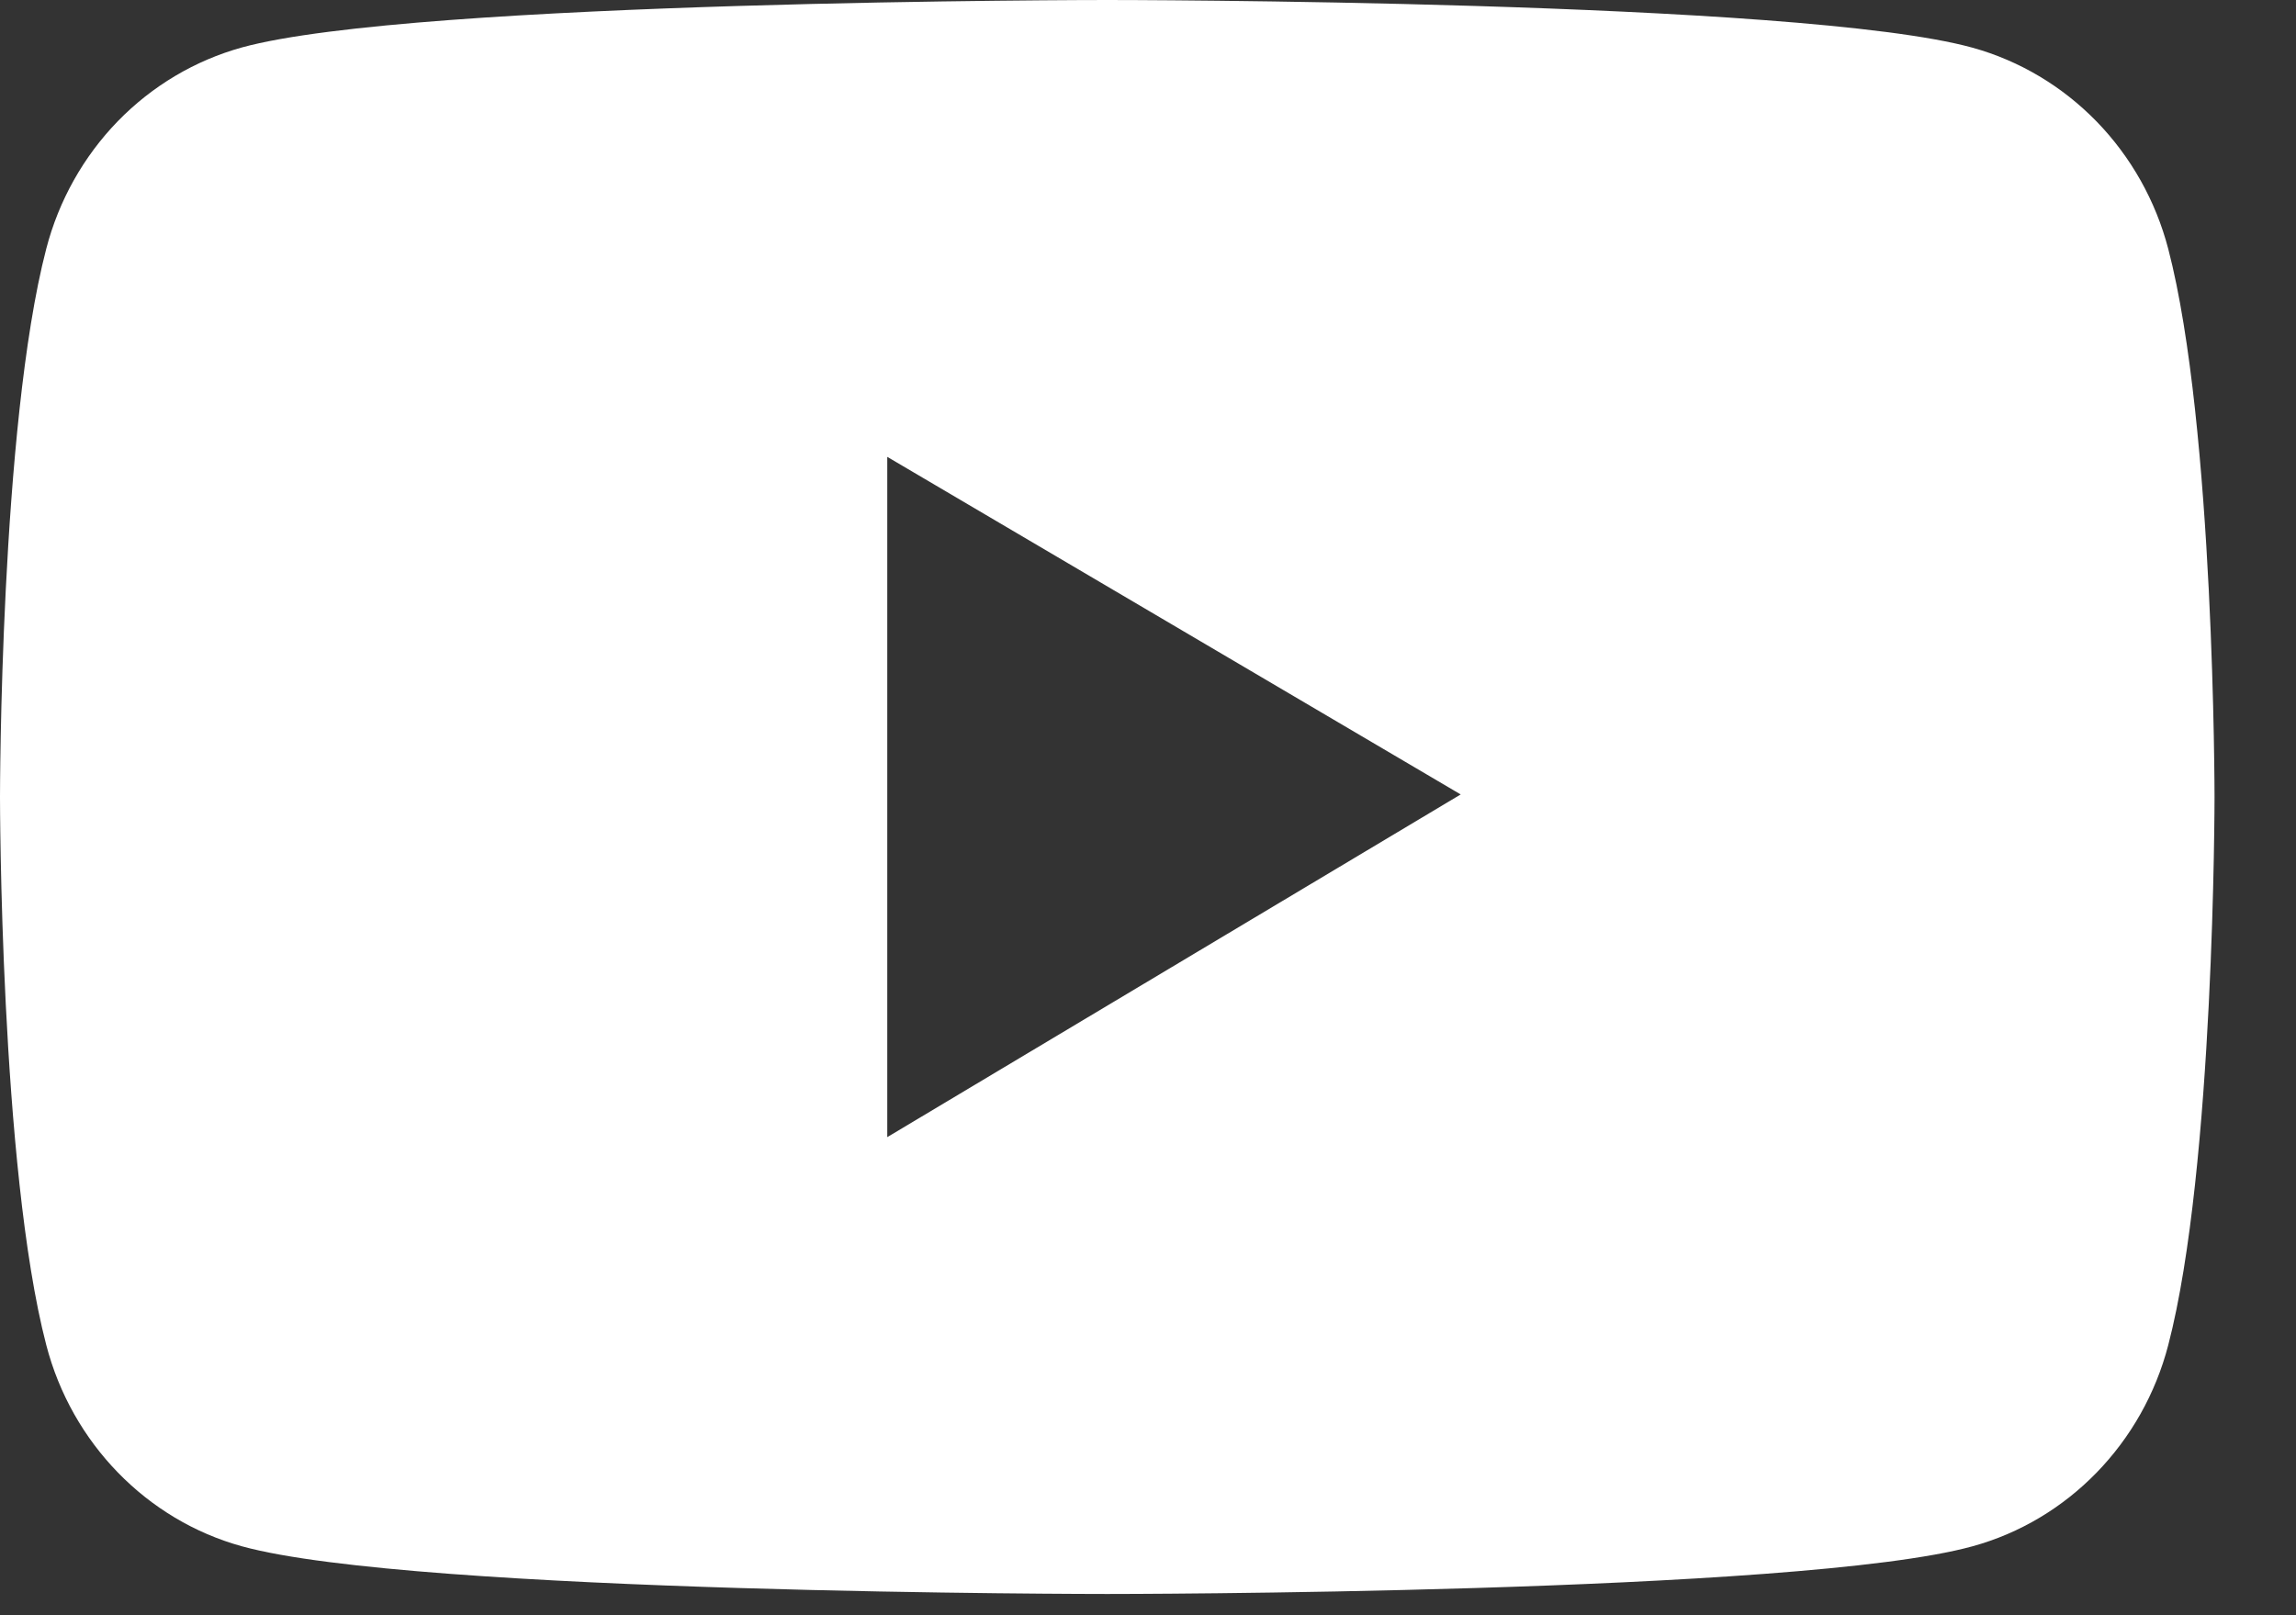 <?xml version="1.0" encoding="UTF-8"?> <svg xmlns="http://www.w3.org/2000/svg" width="27" height="19" viewBox="0 0 27 19" fill="none"><rect x="0" y="0" width="27" height="19" fill="#333333" stroke="none"/> <path d="M25.498 2.929C25.35 2.362 25.059 1.845 24.655 1.429C24.251 1.014 23.748 0.714 23.196 0.561C21.165 1.13894e-07 13.021 0 13.021 0C13.021 0 4.877 -1.13894e-07 2.845 0.558C2.293 0.711 1.79 1.01 1.386 1.425C0.982 1.841 0.691 2.359 0.544 2.926C-1.10872e-07 5.016 0 9.375 0 9.375C0 9.375 -1.10872e-07 13.734 0.544 15.821C0.843 16.974 1.726 17.881 2.845 18.189C4.877 18.75 13.021 18.75 13.021 18.75C13.021 18.75 21.165 18.75 23.196 18.189C24.318 17.881 25.199 16.974 25.498 15.821C26.042 13.734 26.042 9.375 26.042 9.375C26.042 9.375 26.042 5.016 25.498 2.929ZM10.434 13.376V5.374L17.177 9.345L10.434 13.376Z" fill="white"></path> </svg> 